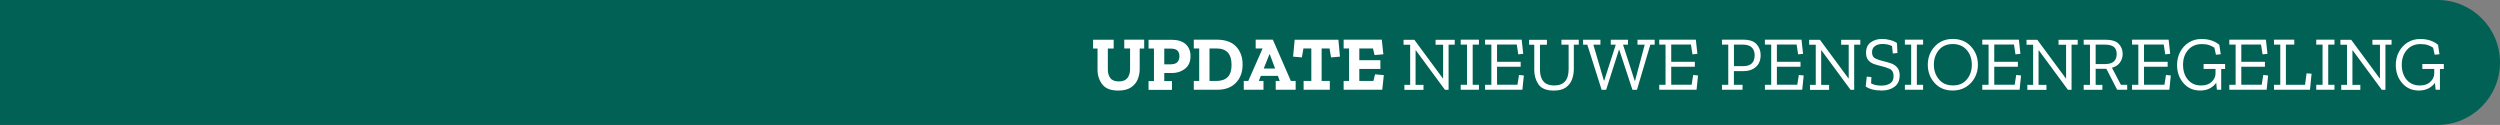 <?xml version="1.0" encoding="UTF-8"?>
<svg xmlns="http://www.w3.org/2000/svg" id="Laag_2" data-name="Laag 2" viewBox="0 0 480.28 24" width="480.28" height="24" x="0" y="0">
  <rect x="0" y="0" width="480.28" height="24" fill="#808080" stroke="none"/>
  <defs>
    <style>
      .cls-1 {
        fill: #fff;
      }

      .cls-1, .cls-2 {
        stroke-width: 0px;
      }

      .cls-2 {
        fill: #006154;
      }
    </style>
  </defs>
  <g id="Laag_1-2" data-name="Laag 1">
    <g>
      <path class="cls-2" d="m468.28,0H0v24h468.28c6.63,0,12-5.37,12-12s-5.37-12-12-12Z"/>
      <g>
        <path class="cls-1" d="m219.81,9.32h-.86v3.95c0,.68-.13,1.34-.38,1.97-.26.63-.69,1.15-1.29,1.55s-1.42.61-2.44.61c-1.46,0-2.49-.4-3.09-1.21-.6-.8-.9-1.72-.9-2.76v-4.11h-.86v-1.69h3.96v1.69h-1.12v4.05c0,.66.16,1.21.48,1.63.32.43.87.64,1.63.64s1.31-.22,1.65-.65c.34-.43.51-1.01.51-1.73v-3.95h-1.12v-1.69h3.83v1.69Z"/>
        <path class="cls-1" d="m228.71,10.77c0,1.09-.36,1.91-1.07,2.45-.71.54-1.54.81-2.49.81h-1.48v1.54h1.48v1.69h-4.5v-1.69h1.04v-6.24h-1.04v-1.69h4.41c1.19,0,2.1.28,2.72.84s.93,1.33.93,2.29Zm-2.13.03c0-.47-.13-.84-.39-1.09-.26-.26-.72-.38-1.38-.38h-1.14v3.03h1.11c.68,0,1.15-.14,1.41-.43.26-.29.39-.66.39-1.12Z"/>
        <path class="cls-1" d="m238.72,12.39c0,1.46-.43,2.63-1.29,3.52-.86.89-2.05,1.33-3.56,1.33h-4.53v-1.69h1.04v-6.24h-1.04v-1.69h4.41c1.65,0,2.89.44,3.72,1.32.83.88,1.25,2.03,1.25,3.45Zm-2.13.03c0-2.07-.96-3.11-2.88-3.11h-1.35v6.24h1.35c.93,0,1.64-.25,2.14-.74.5-.49.75-1.29.75-2.4Z"/>
        <path class="cls-1" d="m248.91,17.24h-3.83v-1.69h.77l-.35-.98h-3.27l-.4.98h.9v1.69h-3.79v-1.69h.87l2.75-6.24h-1.33v-1.69h3.3l3.46,7.93h.92v1.69Zm-3.95-4.08l-1.01-2.71h-.09l-1.08,2.71h2.17Z"/>
        <path class="cls-1" d="m257.4,10.88l-1.69.15-.29-1.72h-1.52v6.24h1.57v1.69h-5.03v-1.69h1.48v-6.24h-1.52l-.29,1.72-1.69-.15.3-3.25h8.4l.3,3.25Z"/>
        <path class="cls-1" d="m265.55,17.24h-7.42v-1.69h1.04v-6.24h-1.04v-1.69h7.33l.3,2.81-1.69.15-.3-1.27h-2.63v2.26h4.05v1.67h-4.05v2.31h2.72l.3-1.27,1.69.15-.3,2.81Z"/>
        <path class="cls-1" d="m279.49,8.58h-1.2v8.67h-.7l-5.58-7.57h-.06v6.63h1.52v.95h-3.67v-.95h1.11v-7.72h-1.27v-.95h2.07l5.47,7.41h.06v-6.46h-1.45v-.95h3.68v.95Z"/>
        <path class="cls-1" d="m284.12,17.24h-3.5v-.95h1.21v-7.72h-1.21v-.95h3.5v.95h-1.2v7.72h1.2v.95Z"/>
        <path class="cls-1" d="m292.46,17.24h-7.16v-.95h1.21v-7.72h-1.21v-.95h7.03l.3,2.72-.95.1-.29-1.88h-3.79v3.31h4.54v.95h-4.54v3.46h3.92l.3-1.88.93.1-.28,2.72Z"/>
        <path class="cls-1" d="m303.28,8.58h-.93v4.72c0,.68-.12,1.33-.35,1.96-.23.63-.63,1.14-1.18,1.54-.56.4-1.33.6-2.31.6-1.43,0-2.41-.4-2.95-1.19-.54-.79-.81-1.71-.81-2.74v-4.88h-.99v-.95h3.42v.95h-1.33v4.85c0,.95.22,1.68.67,2.2.44.52,1.13.78,2.06.78,1.84,0,2.77-1.04,2.77-3.12v-4.72h-1.38v-.95h3.33v.95Z"/>
        <path class="cls-1" d="m317.86,8.58h-.81l-2.57,8.67h-.87l-2.53-7.69h-.06l-2.46,7.69h-.87l-2.75-8.67h-.81v-.95h3.33v.95h-1.36l2.03,6.91h.06l2.22-6.91h-.96v-.95h3.31v.95h-.96l2.25,6.95h.06l1.86-6.95h-1.39v-.95h3.3v.95Z"/>
        <path class="cls-1" d="m325.92,17.24h-7.16v-.95h1.21v-7.72h-1.21v-.95h7.03l.3,2.72-.95.1-.29-1.88h-3.79v3.31h4.54v.95h-4.54v3.46h3.92l.3-1.88.93.1-.28,2.72Z"/>
        <path class="cls-1" d="m338.24,10.57c0,1.01-.31,1.77-.92,2.3s-1.39.79-2.34.79h-1.88v2.63h1.66v.95h-3.95v-.95h1.21v-7.72h-1.21v-.95h4.08c1.19,0,2.05.29,2.57.87.52.58.78,1.27.78,2.07Zm-1.15.03c0-.62-.18-1.11-.55-1.48-.37-.36-.94-.55-1.73-.55h-1.7v4.14h1.75c1.49,0,2.23-.7,2.23-2.11Z"/>
        <path class="cls-1" d="m346.22,17.24h-7.16v-.95h1.21v-7.72h-1.21v-.95h7.03l.3,2.72-.95.1-.29-1.88h-3.79v3.31h4.54v.95h-4.54v3.46h3.92l.3-1.88.93.1-.28,2.72Z"/>
        <path class="cls-1" d="m357.41,8.58h-1.2v8.67h-.7l-5.58-7.57h-.06v6.63h1.52v.95h-3.67v-.95h1.11v-7.72h-1.27v-.95h2.07l5.47,7.41h.06v-6.46h-1.45v-.95h3.68v.95Z"/>
        <path class="cls-1" d="m364.94,14.55c0,.93-.33,1.63-.98,2.12-.66.48-1.47.72-2.45.72-1.34,0-2.37-.26-3.09-.78l.21-1.89.89.09-.06,1.21c.33.17.65.28.98.34.33.06.67.09,1.02.09.63,0,1.18-.14,1.63-.41.46-.27.69-.73.69-1.38,0-.73-.25-1.21-.75-1.43-.5-.22-1.05-.4-1.64-.54-.45-.1-.9-.22-1.35-.38s-.81-.39-1.11-.73c-.3-.33-.44-.81-.44-1.44,0-.91.3-1.58.91-2.01s1.32-.65,2.15-.65c.53,0,1.07.07,1.61.22.54.15.97.34,1.27.58l.09,1.91-.89.09-.15-1.43c-.31-.16-.62-.26-.93-.32-.32-.05-.62-.08-.9-.08-.6,0-1.09.14-1.46.41-.37.27-.55.66-.55,1.18,0,.6.22,1.01.67,1.21.44.21.94.37,1.48.5.43.1.89.22,1.38.38s.91.41,1.26.78c.35.37.53.92.53,1.65Z"/>
        <path class="cls-1" d="m369.45,17.24h-3.5v-.95h1.21v-7.72h-1.21v-.95h3.5v.95h-1.2v7.72h1.2v.95Z"/>
        <path class="cls-1" d="m379.98,12.44c0,.91-.2,1.74-.61,2.48-.4.75-.97,1.35-1.7,1.8s-1.58.67-2.54.67c-1.45,0-2.61-.49-3.48-1.46-.87-.97-1.3-2.14-1.3-3.5s.45-2.55,1.34-3.51,2.05-1.44,3.47-1.44,2.6.48,3.49,1.45c.89.97,1.33,2.13,1.33,3.51Zm-1.17.01c0-1.15-.33-2.11-.99-2.86-.66-.75-1.55-1.13-2.66-1.13s-2.04.38-2.68,1.15c-.64.77-.96,1.71-.96,2.81s.32,2.02.96,2.81c.64.79,1.54,1.18,2.71,1.18s2.02-.38,2.66-1.15c.64-.76.96-1.7.96-2.82Z"/>
        <path class="cls-1" d="m387.98,17.24h-7.16v-.95h1.21v-7.72h-1.21v-.95h7.03l.3,2.72-.95.1-.29-1.88h-3.79v3.31h4.54v.95h-4.54v3.46h3.92l.3-1.88.93.1-.28,2.72Z"/>
        <path class="cls-1" d="m399.17,8.58h-1.2v8.67h-.7l-5.58-7.57h-.06v6.63h1.52v.95h-3.67v-.95h1.11v-7.72h-1.27v-.95h2.07l5.47,7.41h.06v-6.46h-1.45v-.95h3.68v.95Z"/>
        <path class="cls-1" d="m408.65,17.24h-1.92l-2.07-4.02h-2.06v3.08h1.29v.95h-3.59v-.95h1.21v-7.72h-1.21v-.95h4.16c1.19,0,2.05.26,2.56.78s.77,1.17.77,1.94c0,.62-.17,1.18-.52,1.66-.34.49-.86.82-1.54,1l1.72,3.28h1.21v.95Zm-2.01-6.85c0-.63-.18-1.09-.55-1.38-.37-.29-.96-.44-1.78-.44h-1.71v3.74h1.75c.82,0,1.4-.17,1.76-.51.35-.34.53-.81.53-1.41Z"/>
        <path class="cls-1" d="m416.75,17.24h-7.16v-.95h1.21v-7.72h-1.21v-.95h7.03l.3,2.72-.95.1-.29-1.88h-3.79v3.31h4.54v.95h-4.54v3.46h3.92l.3-1.88.93.1-.28,2.72Z"/>
        <path class="cls-1" d="m427.47,13.25h-.75v3.99h-.83l-.13-1.33c-.29.42-.69.78-1.22,1.06-.53.28-1.15.42-1.86.42-1.32,0-2.39-.47-3.21-1.42-.82-.95-1.23-2.11-1.23-3.49,0-.93.2-1.77.6-2.52.4-.75.95-1.36,1.66-1.8.71-.45,1.52-.67,2.43-.67.77,0,1.44.11,2.02.32.58.21,1.05.48,1.41.81l.27,1.8-.92.1-.3-1.36c-.27-.18-.59-.34-.97-.48-.38-.14-.87-.21-1.46-.21-1.07,0-1.94.37-2.6,1.11-.66.74-.99,1.7-.99,2.87s.32,2.15.95,2.88c.63.73,1.47,1.09,2.53,1.09.88,0,1.56-.24,2.04-.72s.72-1.01.72-1.59v-.86h-2.29v-.96h4.13v.96Z"/>
        <path class="cls-1" d="m435.44,17.24h-7.16v-.95h1.21v-7.72h-1.21v-.95h7.03l.3,2.72-.95.1-.29-1.88h-3.79v3.31h4.54v.95h-4.54v3.46h3.92l.3-1.88.93.1-.28,2.72Z"/>
        <path class="cls-1" d="m443.8,17.24h-6.94v-.95h1.21v-7.72h-1.21v-.95h3.9v.95h-1.61v7.72h3.68l.29-2.2.96.07-.3,3.08Z"/>
        <path class="cls-1" d="m448.48,17.24h-3.5v-.95h1.21v-7.72h-1.21v-.95h3.5v.95h-1.2v7.72h1.2v.95Z"/>
        <path class="cls-1" d="m459.47,8.58h-1.2v8.67h-.7l-5.58-7.57h-.06v6.63h1.52v.95h-3.67v-.95h1.11v-7.72h-1.27v-.95h2.07l5.47,7.41h.06v-6.46h-1.45v-.95h3.68v.95Z"/>
        <path class="cls-1" d="m469.49,13.25h-.75v3.99h-.83l-.13-1.33c-.29.42-.69.78-1.22,1.06-.53.28-1.15.42-1.86.42-1.32,0-2.39-.47-3.21-1.42-.82-.95-1.23-2.11-1.23-3.49,0-.93.2-1.77.6-2.52.4-.75.95-1.36,1.66-1.8.71-.45,1.52-.67,2.43-.67.77,0,1.44.11,2.02.32.58.21,1.05.48,1.41.81l.27,1.8-.92.1-.3-1.36c-.27-.18-.59-.34-.97-.48-.38-.14-.87-.21-1.46-.21-1.07,0-1.94.37-2.6,1.11-.66.74-.99,1.7-.99,2.87s.32,2.15.95,2.88c.63.73,1.47,1.09,2.53,1.09.88,0,1.56-.24,2.04-.72s.72-1.01.72-1.59v-.86h-2.29v-.96h4.13v.96Z"/>
      </g>
    </g>
  </g>
</svg>
